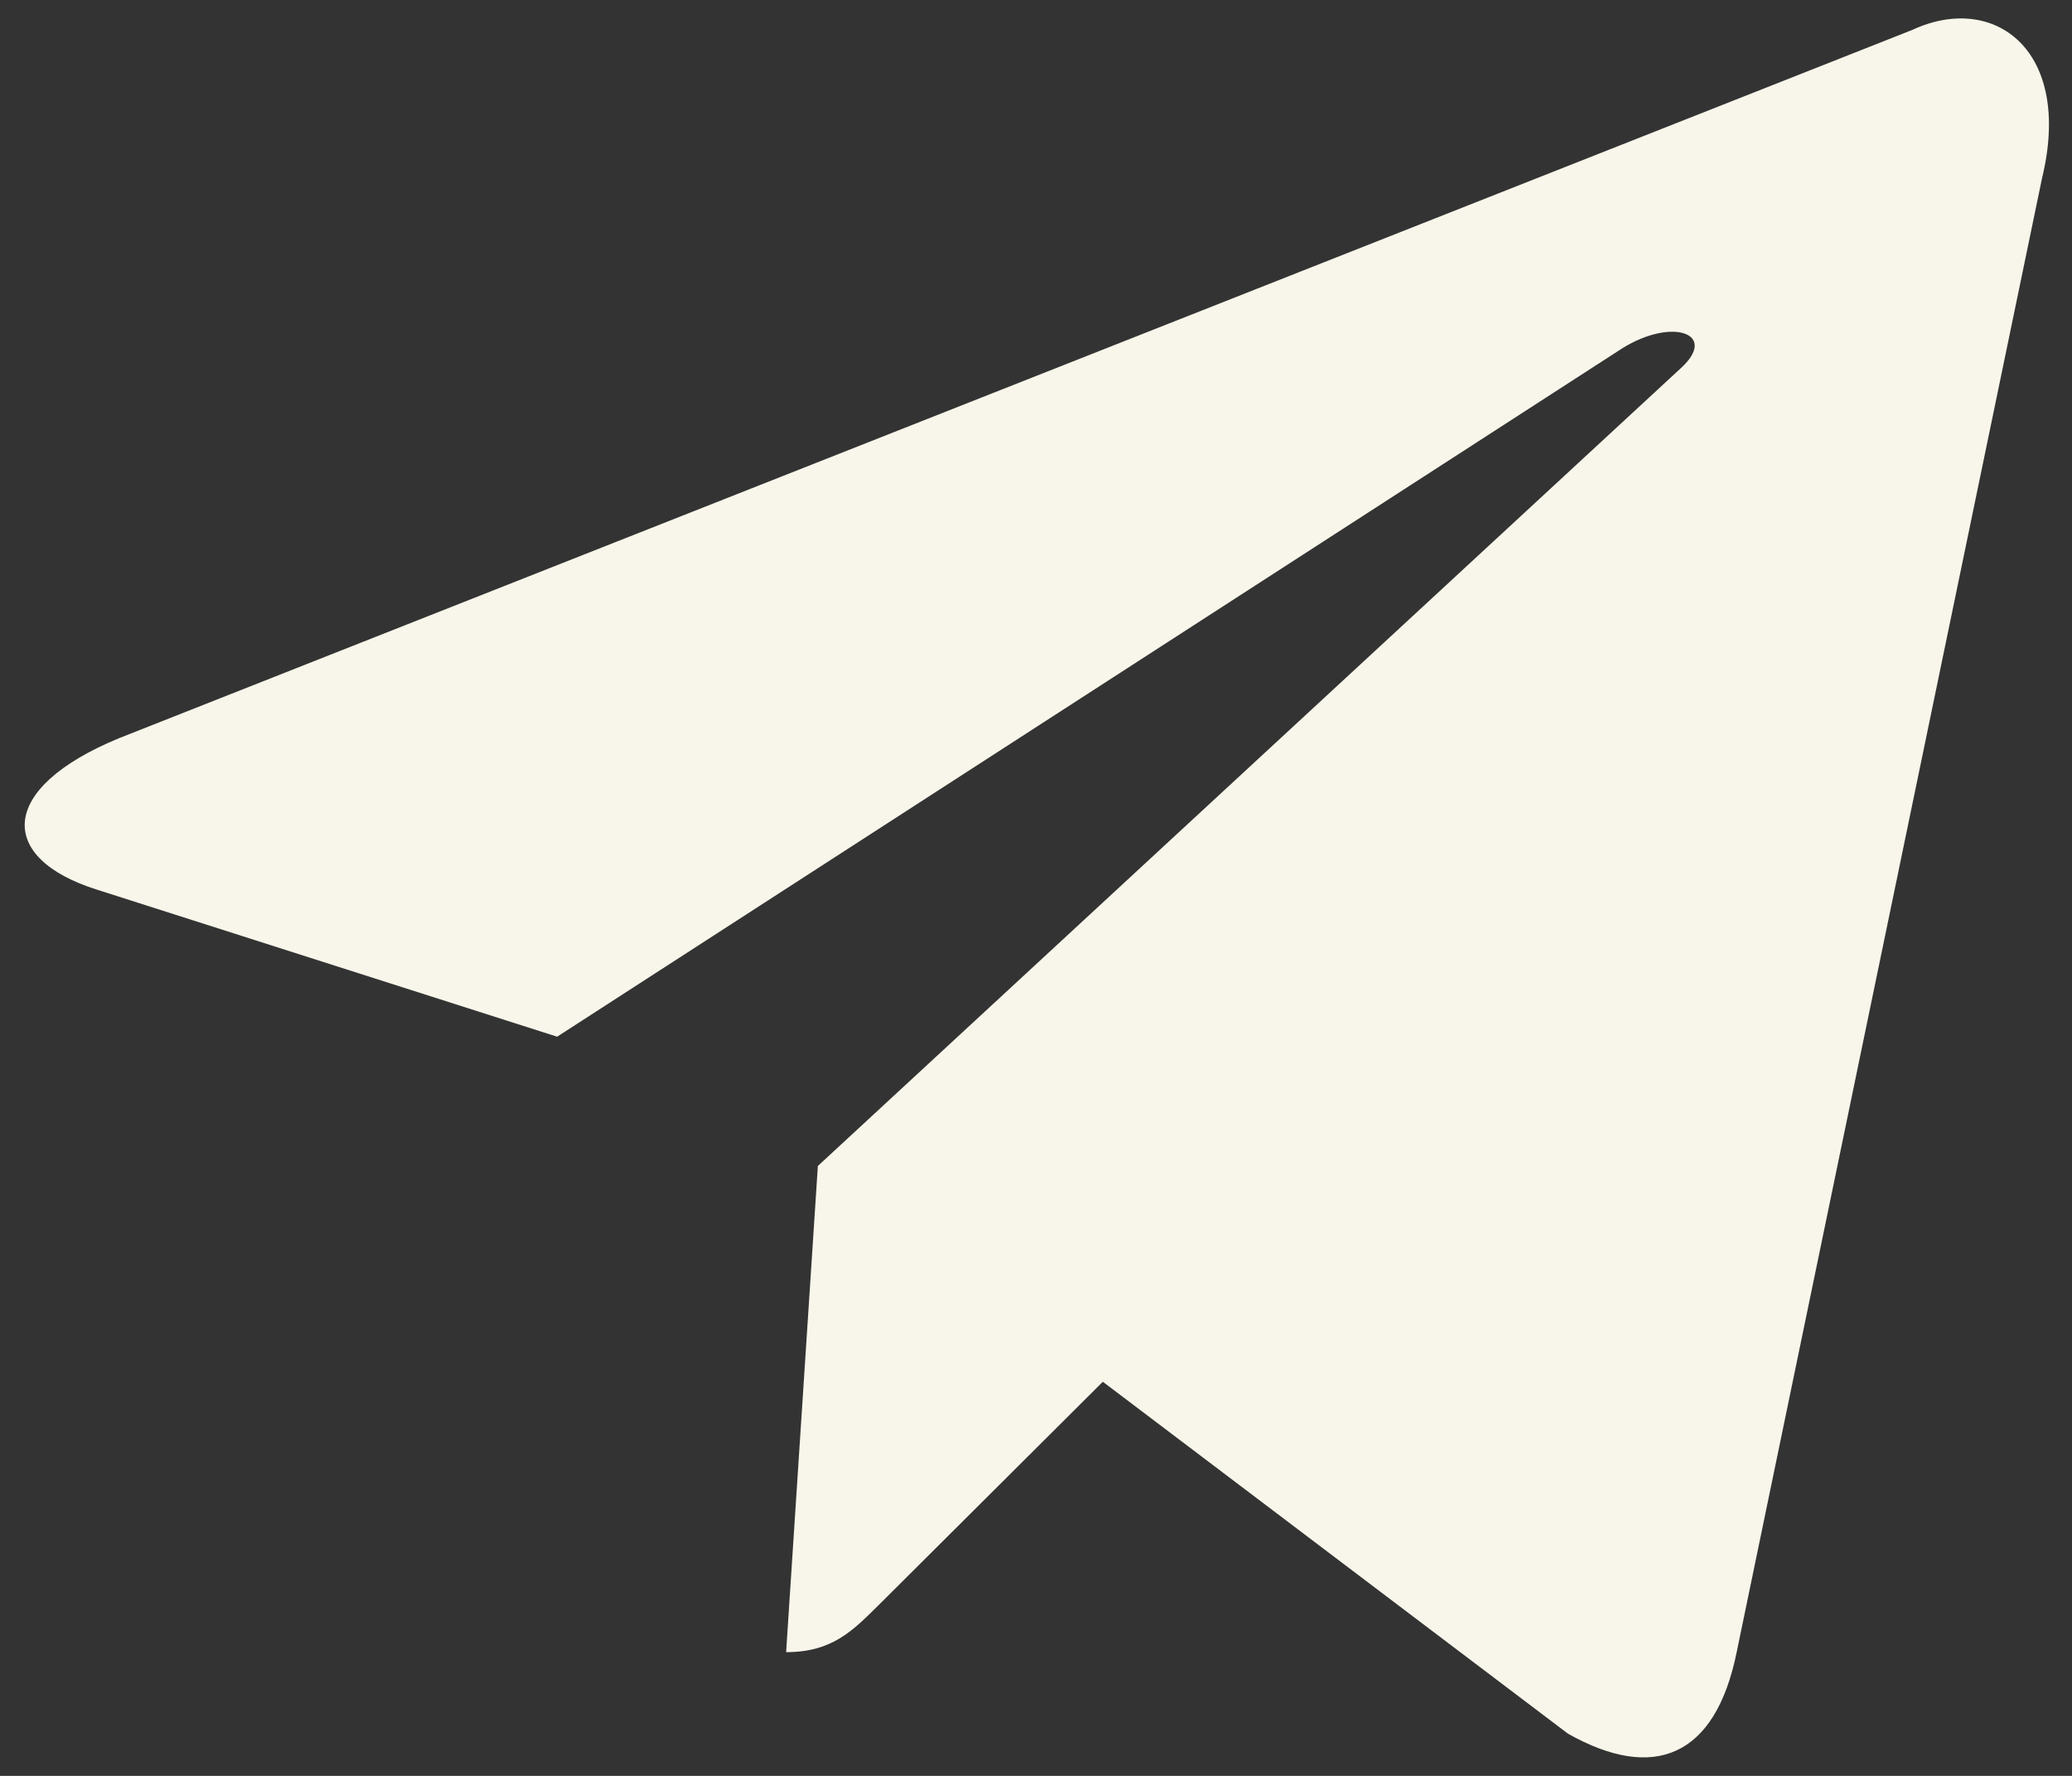 <?xml version="1.0" encoding="UTF-8"?> <svg xmlns="http://www.w3.org/2000/svg" width="35" height="30" viewBox="0 0 35 30" fill="none"><rect x="0" y="0" width="35" height="30" fill="#333333" stroke="none"/><path d="M32.303 0.505L2.014 12.469C-0.053 13.32 -0.041 14.501 1.635 15.028L9.411 17.513L27.403 5.884C28.254 5.354 29.031 5.639 28.392 6.22L13.815 19.697H13.812L13.815 19.699L13.279 27.91C14.065 27.91 14.411 27.54 14.852 27.105L18.629 23.342L26.486 29.287C27.934 30.104 28.975 29.684 29.335 27.913L34.493 3.014C35.021 0.846 33.685 -0.136 32.303 0.505Z" fill="#F8F6EA"></path></svg> 